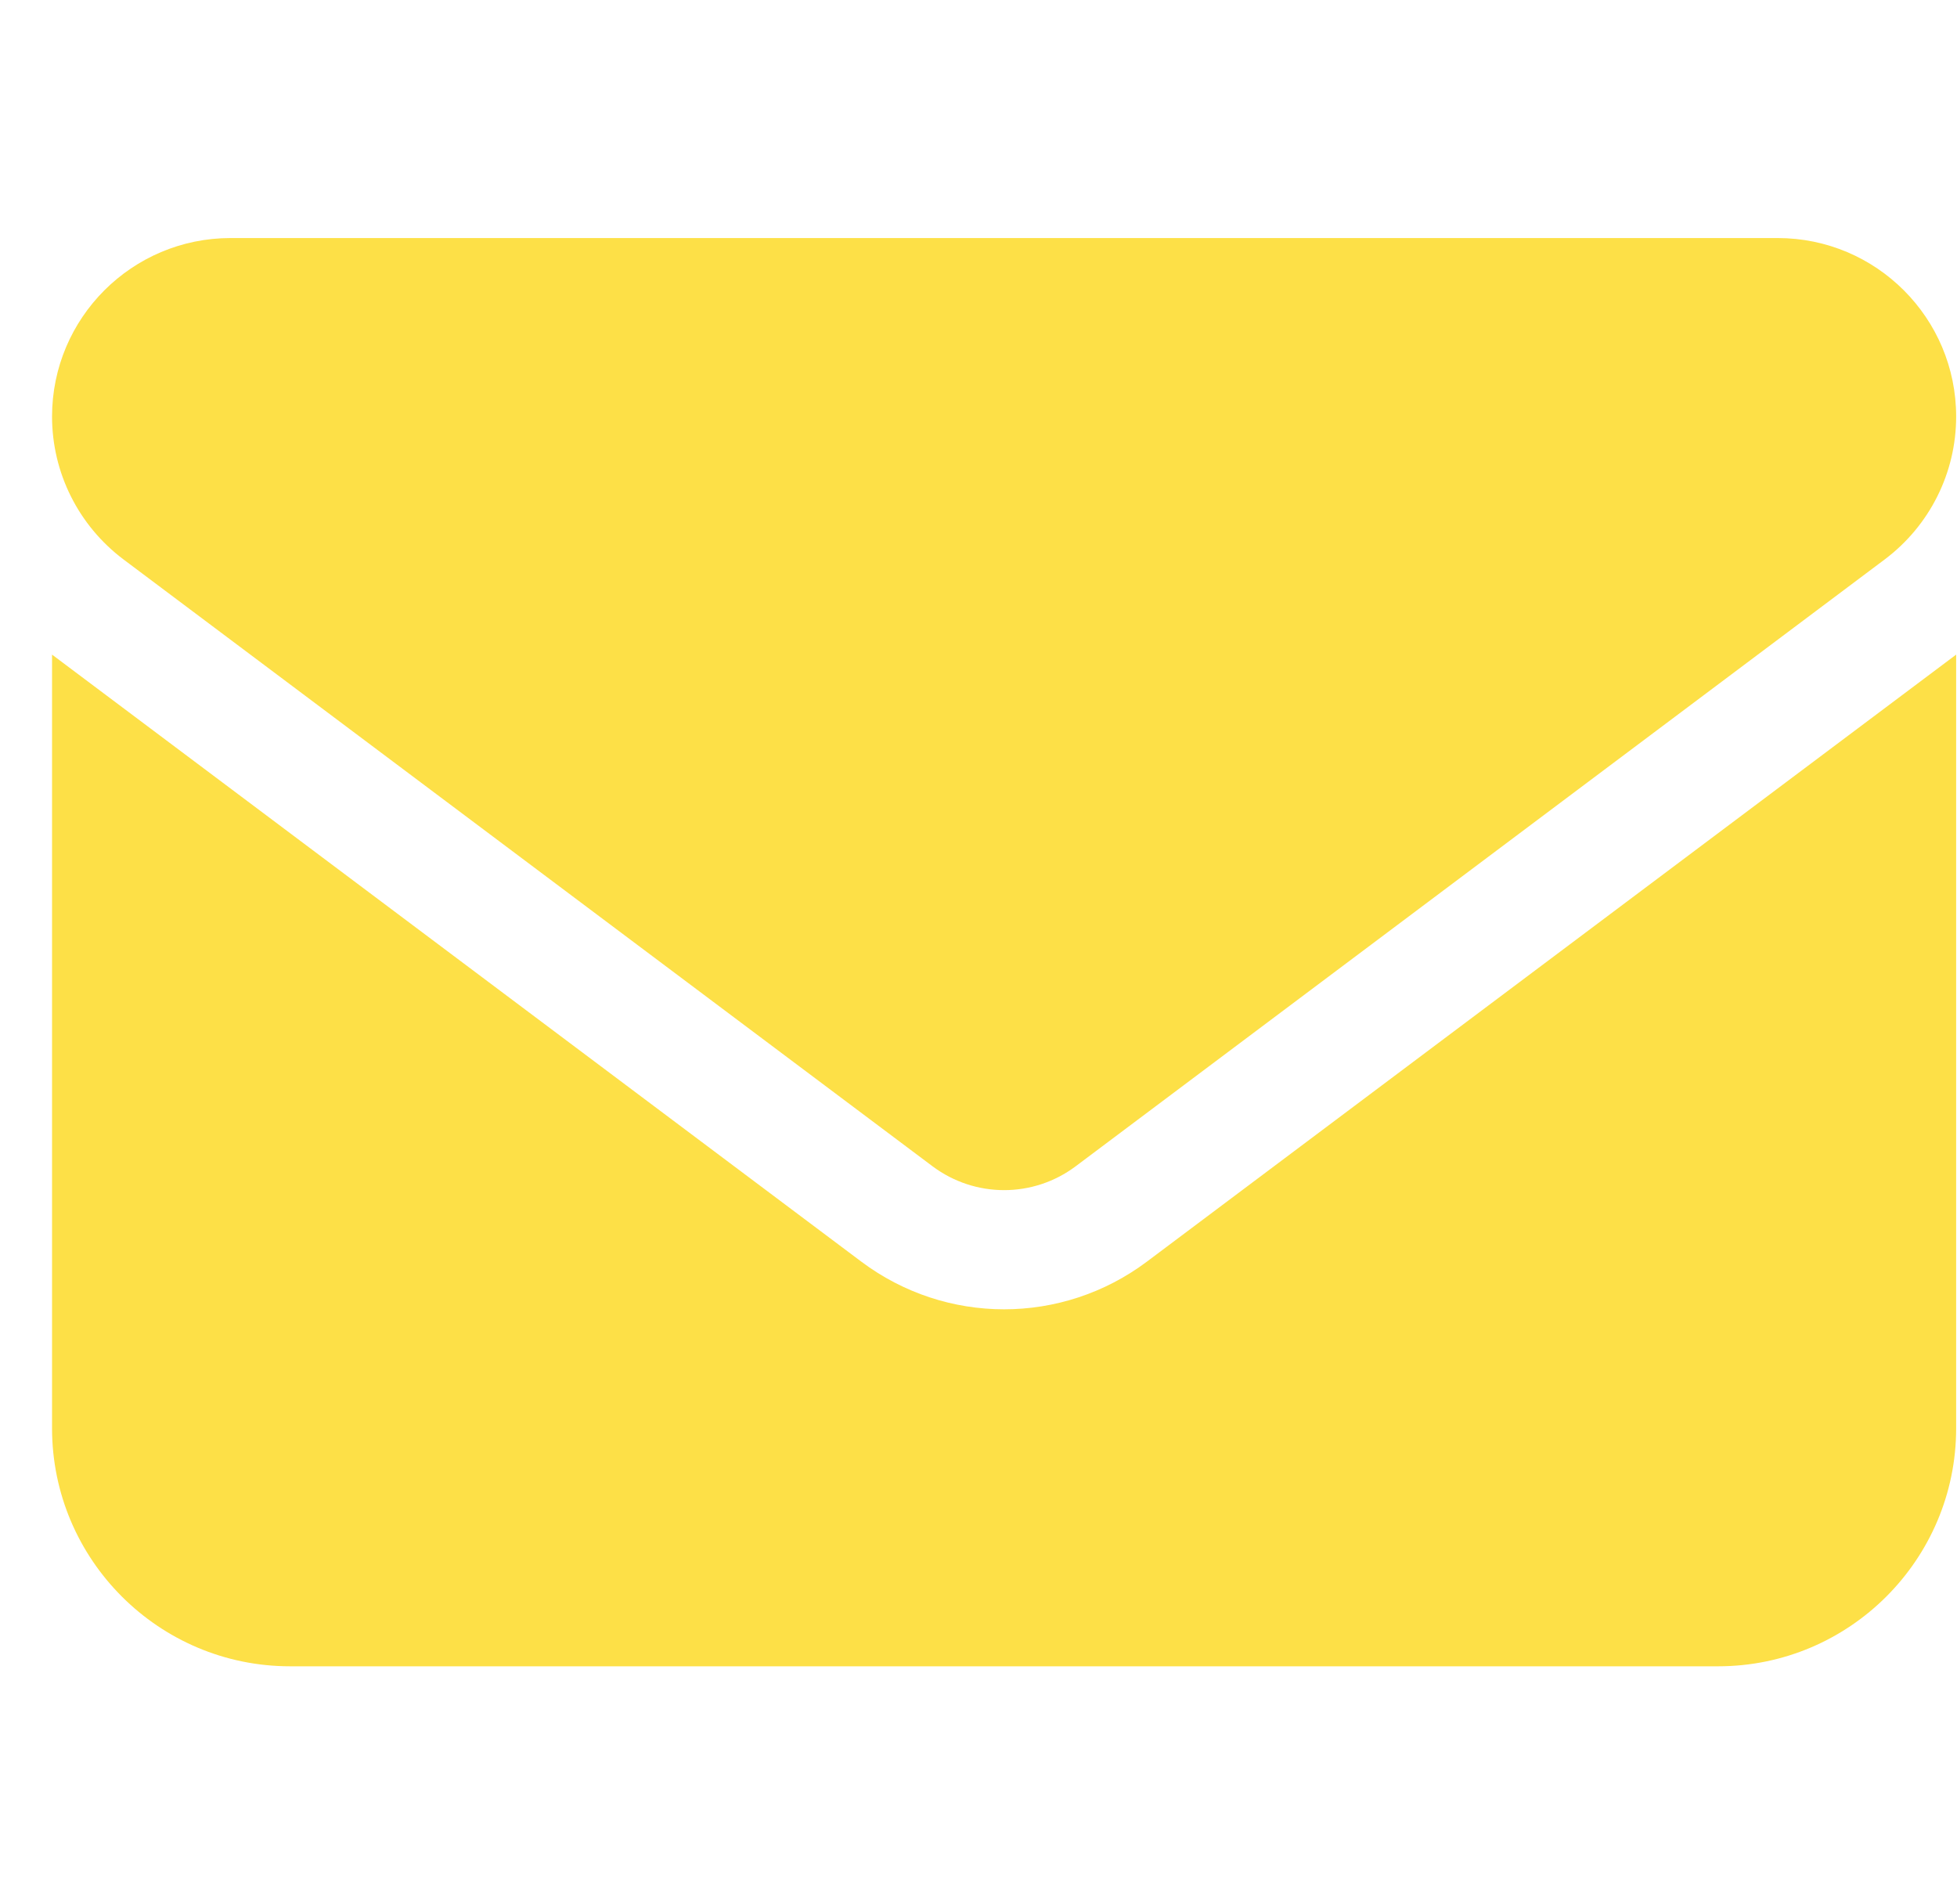 <svg width="37" height="36" viewBox="0 0 37 36" fill="none" xmlns="http://www.w3.org/2000/svg">
<g clip-path="url(#clip0_1275_1725)">
<path d="M4.359 4.5C2.496 4.5 0.984 6.012 0.984 7.875C0.984 8.937 1.484 9.935 2.334 10.575L17.634 22.05C18.436 22.648 19.533 22.648 20.334 22.05L35.634 10.575C36.485 9.935 36.984 8.937 36.984 7.875C36.984 6.012 35.473 4.5 33.609 4.5H4.359ZM0.984 12.375V27C0.984 29.482 3.002 31.5 5.484 31.5H32.484C34.966 31.5 36.984 29.482 36.984 27V12.375L21.684 23.85C20.081 25.052 17.887 25.052 16.284 23.85L0.984 12.375Z" fill="#FDE047"/>
</g>
<defs>
<clipPath id="clip0_1275_1725">
<path d="M0.984 0H36.984V36H0.984V0Z" fill="white"/>
</clipPath>
</defs>
</svg>
